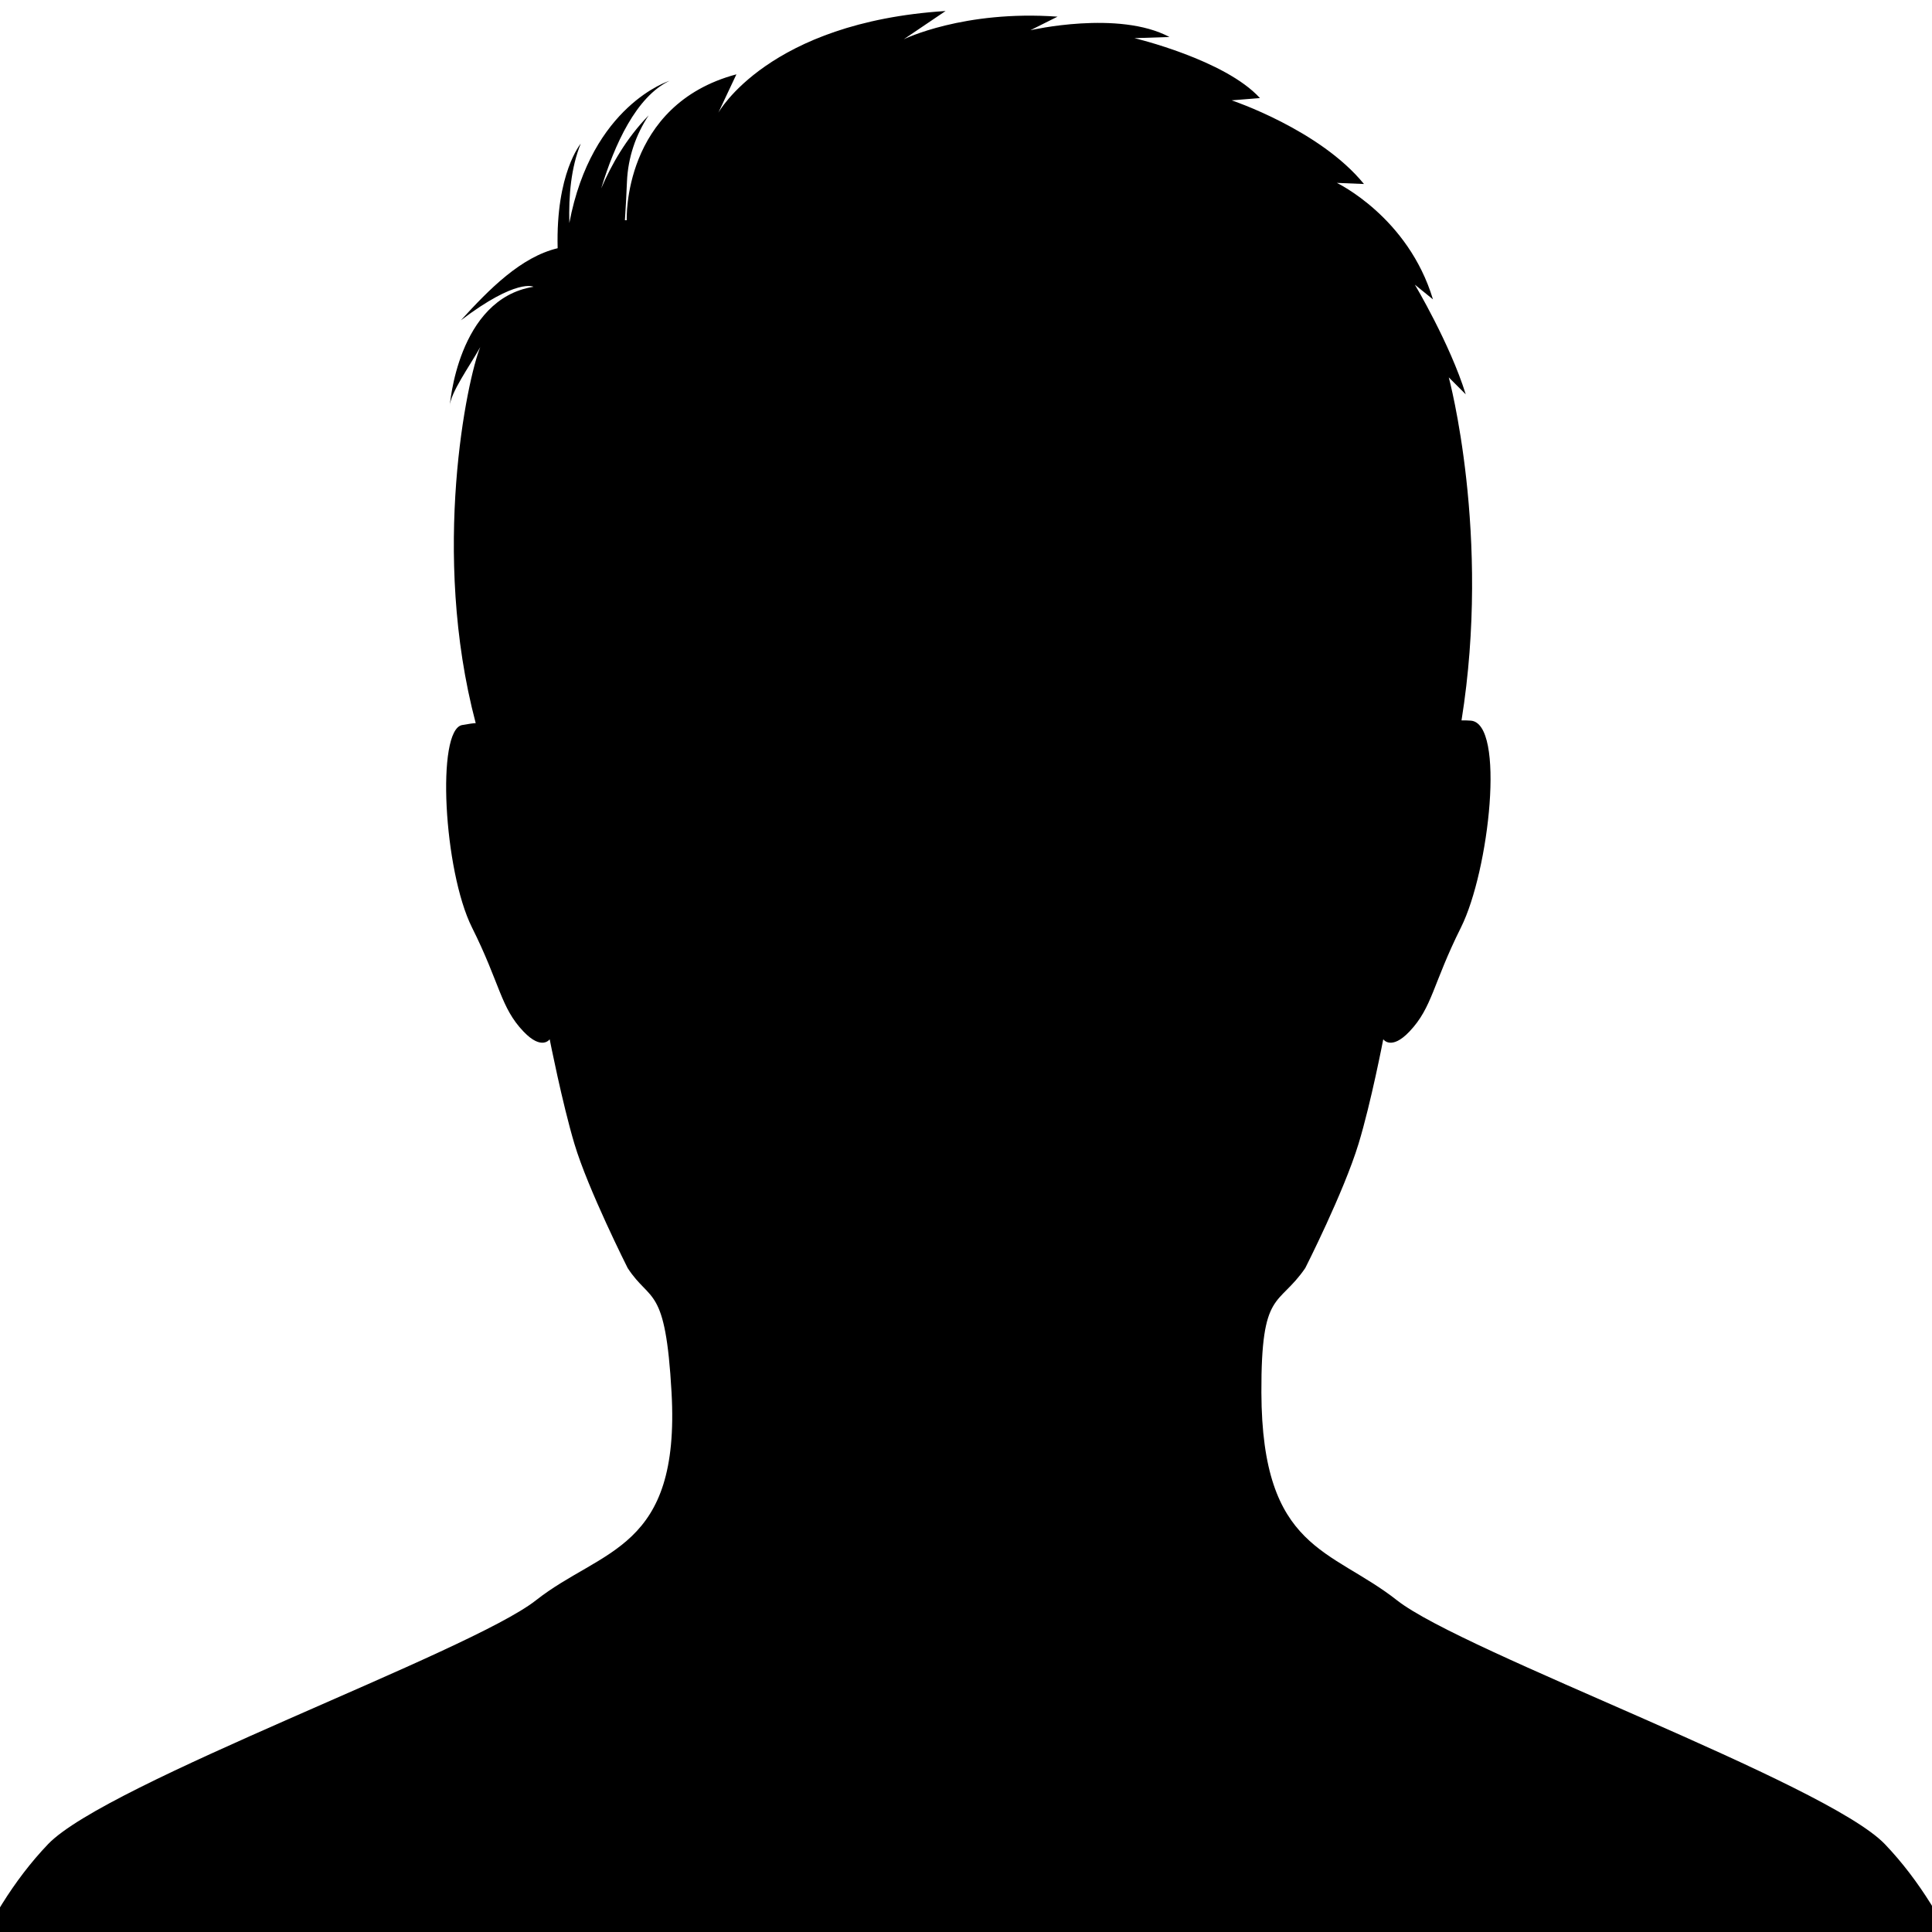 <?xml version="1.0" encoding="UTF-8"?>
<svg id="Layer_2" data-name="Layer 2" xmlns="http://www.w3.org/2000/svg" version="1.1" viewBox="0 0 800 800">
  <defs>
    <style>
      .cls-1 {
        fill: #000;
        stroke-width: 0px;
      }
    </style>
  </defs>
  <path class="cls-1" d="M196.974,299.438c-1.062.031-2.619.265-5.581.784-10.858,1.906-7.666,60.351,4.041,83.813,11.721,23.461,11.788,33.101,21.331,43.1,7.641,8.005,10.846,3.204,10.846,3.204,0,0,5.168,26.28,10.229,43.254,5.644,18.931,22.063,51.472,22.063,51.472,9.457,14.57,15.661,6.632,18.173,51.537,3.661,65.412-28.858,64.539-56.166,86.06-27.336,21.516-177.814,75.643-202.039,100.996-57.262,59.927-59.883,175.434-59.883,175.434h880.415s-2.622-115.507-59.883-175.434c-24.225-25.353-174.703-79.48-202.039-100.996-27.308-21.521-55.943-20.547-56.166-86.06-.147-42.858,7.015-35.214,18.174-51.537,0,0,15.925-31.351,22.063-51.472,5.167-16.941,10.229-43.254,10.229-43.254,0,0,3.249,4.802,10.846-3.204,9.515-10.026,9.61-19.639,21.331-43.1,11.707-23.462,18.526-84.62,4.041-85.63-1.659-.115-2.875-.141-3.817-.101,12.331-76.876-5.274-142.04-5.274-142.04l7.023,7.023c-6.555-21.07-21.069-45.418-21.069-45.418l7.492,6.087c-10.302-34.18-39.799-48.227-39.799-48.227l11.237.468c-18.261-22.475-54.782-34.648-54.782-34.648l11.706-.937c-14.515-15.919-51.973-24.816-51.973-24.816l14.515-.468c-21.071-11.237-57.592-2.81-57.592-2.81l11.238-5.618c-38.863-2.81-63.679,9.364-63.679,9.364l17.325-11.706c-73.512,4.683-94.113,42.142-94.113,42.142l7.492-15.92c-47.29,12.642-45.417,60.401-45.417,60.401,0,0-.251-.03-.753.009.358-5.301.631-10.61.85-15.926.416-10.102,3.685-19.515,8.987-27.481-9.218,9.395-15.486,20.516-19.649,30.224,5.54-18.237,14.508-37.972,28.305-44.555,0,0-32.3,10.009-41.503,58.899-.317-11.294.715-23.108,4.722-32.856,0,0-10.372,12.231-9.562,43.291-15.179,3.647-28.154,16.775-40.084,29.855,23.258-17.616,30.074-13.885,30.074-13.885-31.566,5.016-34.678,49.543-34.678,49.543.224-5.626,8.176-16.575,12.65-24.576-5.387,12.99-20.604,85.025-1.892,155.713Z"/>
</svg>